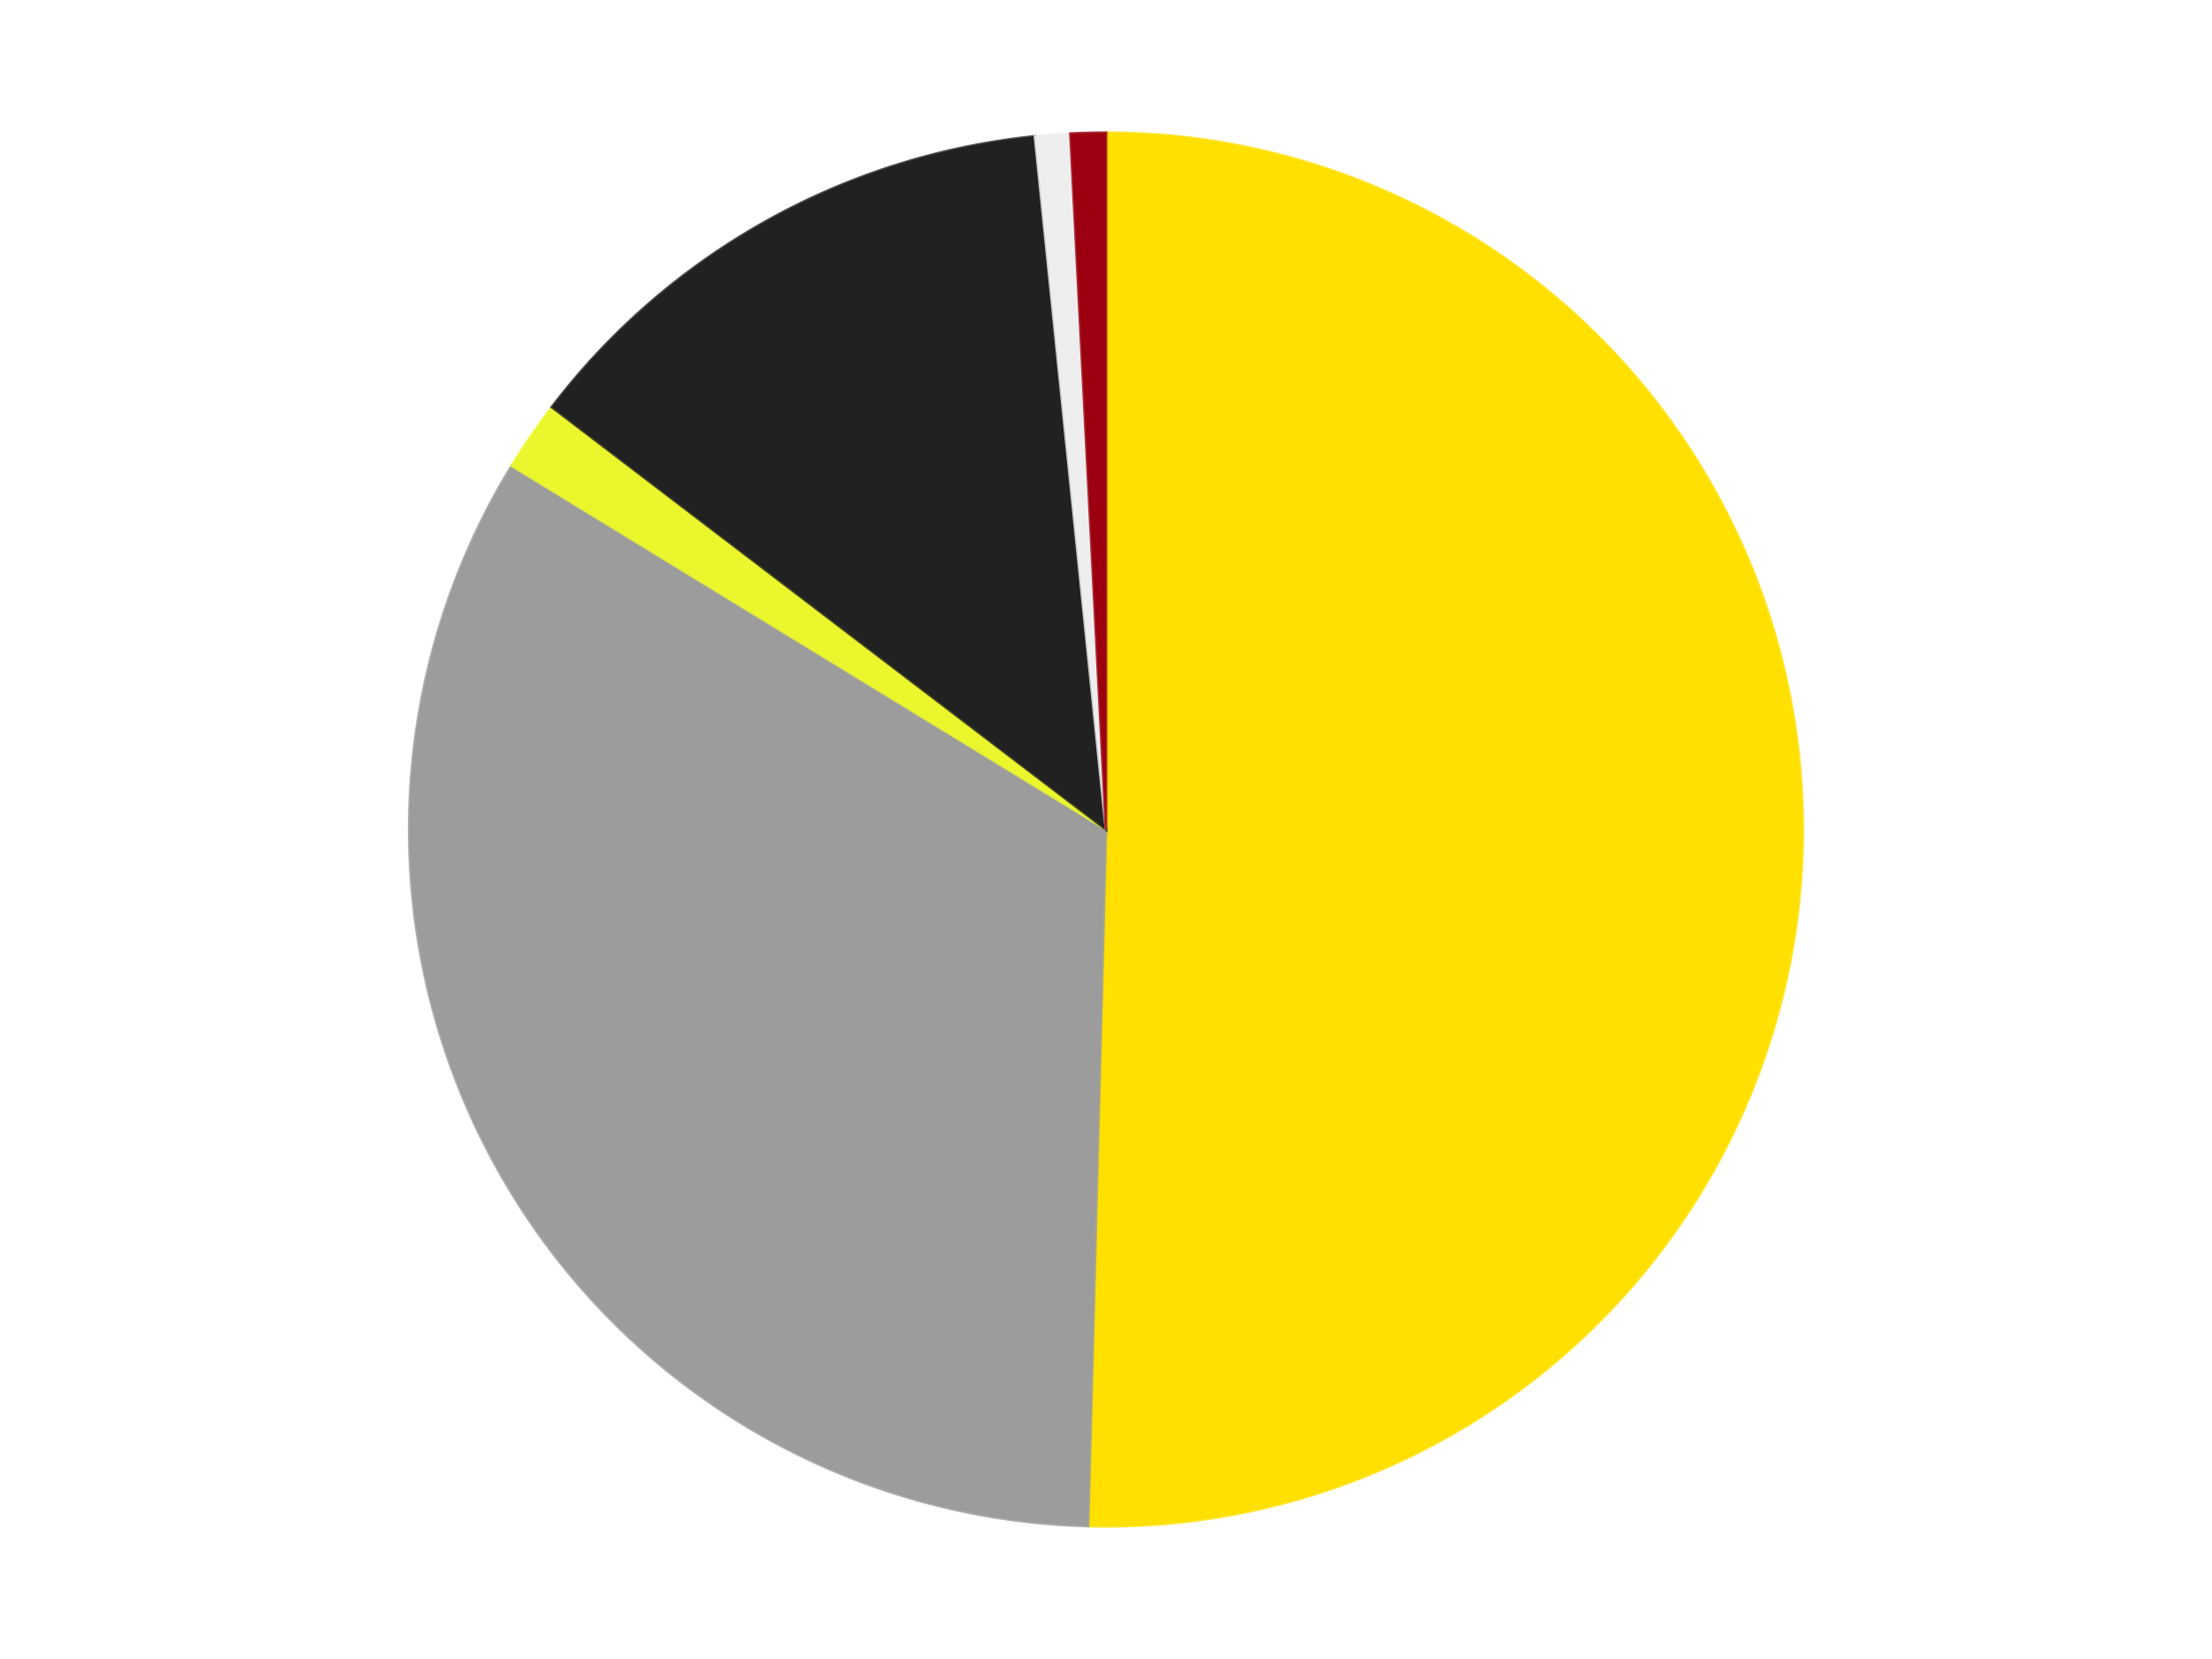 <?xml version='1.0' encoding='utf-8'?>
<svg xmlns="http://www.w3.org/2000/svg" xmlns:xlink="http://www.w3.org/1999/xlink" id="chart-e12df934-0462-41d1-b1e6-ccda72711e5d" class="pygal-chart" viewBox="0 0 800 600"><!--Generated with pygal 3.0.4 (lxml) ©Kozea 2012-2016 on 2024-07-06--><!--http://pygal.org--><!--http://github.com/Kozea/pygal--><defs><style type="text/css">#chart-e12df934-0462-41d1-b1e6-ccda72711e5d{-webkit-user-select:none;-webkit-font-smoothing:antialiased;font-family:Consolas,"Liberation Mono",Menlo,Courier,monospace}#chart-e12df934-0462-41d1-b1e6-ccda72711e5d .title{font-family:Consolas,"Liberation Mono",Menlo,Courier,monospace;font-size:16px}#chart-e12df934-0462-41d1-b1e6-ccda72711e5d .legends .legend text{font-family:Consolas,"Liberation Mono",Menlo,Courier,monospace;font-size:14px}#chart-e12df934-0462-41d1-b1e6-ccda72711e5d .axis text{font-family:Consolas,"Liberation Mono",Menlo,Courier,monospace;font-size:10px}#chart-e12df934-0462-41d1-b1e6-ccda72711e5d .axis text.major{font-family:Consolas,"Liberation Mono",Menlo,Courier,monospace;font-size:10px}#chart-e12df934-0462-41d1-b1e6-ccda72711e5d .text-overlay text.value{font-family:Consolas,"Liberation Mono",Menlo,Courier,monospace;font-size:16px}#chart-e12df934-0462-41d1-b1e6-ccda72711e5d .text-overlay text.label{font-family:Consolas,"Liberation Mono",Menlo,Courier,monospace;font-size:10px}#chart-e12df934-0462-41d1-b1e6-ccda72711e5d .tooltip{font-family:Consolas,"Liberation Mono",Menlo,Courier,monospace;font-size:14px}#chart-e12df934-0462-41d1-b1e6-ccda72711e5d text.no_data{font-family:Consolas,"Liberation Mono",Menlo,Courier,monospace;font-size:64px}
#chart-e12df934-0462-41d1-b1e6-ccda72711e5d{background-color:transparent}#chart-e12df934-0462-41d1-b1e6-ccda72711e5d path,#chart-e12df934-0462-41d1-b1e6-ccda72711e5d line,#chart-e12df934-0462-41d1-b1e6-ccda72711e5d rect,#chart-e12df934-0462-41d1-b1e6-ccda72711e5d circle{-webkit-transition:150ms;-moz-transition:150ms;transition:150ms}#chart-e12df934-0462-41d1-b1e6-ccda72711e5d .graph &gt; .background{fill:transparent}#chart-e12df934-0462-41d1-b1e6-ccda72711e5d .plot &gt; .background{fill:transparent}#chart-e12df934-0462-41d1-b1e6-ccda72711e5d .graph{fill:rgba(0,0,0,.87)}#chart-e12df934-0462-41d1-b1e6-ccda72711e5d text.no_data{fill:rgba(0,0,0,1)}#chart-e12df934-0462-41d1-b1e6-ccda72711e5d .title{fill:rgba(0,0,0,1)}#chart-e12df934-0462-41d1-b1e6-ccda72711e5d .legends .legend text{fill:rgba(0,0,0,.87)}#chart-e12df934-0462-41d1-b1e6-ccda72711e5d .legends .legend:hover text{fill:rgba(0,0,0,1)}#chart-e12df934-0462-41d1-b1e6-ccda72711e5d .axis .line{stroke:rgba(0,0,0,1)}#chart-e12df934-0462-41d1-b1e6-ccda72711e5d .axis .guide.line{stroke:rgba(0,0,0,.54)}#chart-e12df934-0462-41d1-b1e6-ccda72711e5d .axis .major.line{stroke:rgba(0,0,0,.87)}#chart-e12df934-0462-41d1-b1e6-ccda72711e5d .axis text.major{fill:rgba(0,0,0,1)}#chart-e12df934-0462-41d1-b1e6-ccda72711e5d .axis.y .guides:hover .guide.line,#chart-e12df934-0462-41d1-b1e6-ccda72711e5d .line-graph .axis.x .guides:hover .guide.line,#chart-e12df934-0462-41d1-b1e6-ccda72711e5d .stackedline-graph .axis.x .guides:hover .guide.line,#chart-e12df934-0462-41d1-b1e6-ccda72711e5d .xy-graph .axis.x .guides:hover .guide.line{stroke:rgba(0,0,0,1)}#chart-e12df934-0462-41d1-b1e6-ccda72711e5d .axis .guides:hover text{fill:rgba(0,0,0,1)}#chart-e12df934-0462-41d1-b1e6-ccda72711e5d .reactive{fill-opacity:1.0;stroke-opacity:.8;stroke-width:1}#chart-e12df934-0462-41d1-b1e6-ccda72711e5d .ci{stroke:rgba(0,0,0,.87)}#chart-e12df934-0462-41d1-b1e6-ccda72711e5d .reactive.active,#chart-e12df934-0462-41d1-b1e6-ccda72711e5d .active .reactive{fill-opacity:0.6;stroke-opacity:.9;stroke-width:4}#chart-e12df934-0462-41d1-b1e6-ccda72711e5d .ci .reactive.active{stroke-width:1.5}#chart-e12df934-0462-41d1-b1e6-ccda72711e5d .series text{fill:rgba(0,0,0,1)}#chart-e12df934-0462-41d1-b1e6-ccda72711e5d .tooltip rect{fill:transparent;stroke:rgba(0,0,0,1);-webkit-transition:opacity 150ms;-moz-transition:opacity 150ms;transition:opacity 150ms}#chart-e12df934-0462-41d1-b1e6-ccda72711e5d .tooltip .label{fill:rgba(0,0,0,.87)}#chart-e12df934-0462-41d1-b1e6-ccda72711e5d .tooltip .label{fill:rgba(0,0,0,.87)}#chart-e12df934-0462-41d1-b1e6-ccda72711e5d .tooltip .legend{font-size:.8em;fill:rgba(0,0,0,.54)}#chart-e12df934-0462-41d1-b1e6-ccda72711e5d .tooltip .x_label{font-size:.6em;fill:rgba(0,0,0,1)}#chart-e12df934-0462-41d1-b1e6-ccda72711e5d .tooltip .xlink{font-size:.5em;text-decoration:underline}#chart-e12df934-0462-41d1-b1e6-ccda72711e5d .tooltip .value{font-size:1.5em}#chart-e12df934-0462-41d1-b1e6-ccda72711e5d .bound{font-size:.5em}#chart-e12df934-0462-41d1-b1e6-ccda72711e5d .max-value{font-size:.75em;fill:rgba(0,0,0,.54)}#chart-e12df934-0462-41d1-b1e6-ccda72711e5d .map-element{fill:transparent;stroke:rgba(0,0,0,.54) !important}#chart-e12df934-0462-41d1-b1e6-ccda72711e5d .map-element .reactive{fill-opacity:inherit;stroke-opacity:inherit}#chart-e12df934-0462-41d1-b1e6-ccda72711e5d .color-0,#chart-e12df934-0462-41d1-b1e6-ccda72711e5d .color-0 a:visited{stroke:#F44336;fill:#F44336}#chart-e12df934-0462-41d1-b1e6-ccda72711e5d .color-1,#chart-e12df934-0462-41d1-b1e6-ccda72711e5d .color-1 a:visited{stroke:#3F51B5;fill:#3F51B5}#chart-e12df934-0462-41d1-b1e6-ccda72711e5d .color-2,#chart-e12df934-0462-41d1-b1e6-ccda72711e5d .color-2 a:visited{stroke:#009688;fill:#009688}#chart-e12df934-0462-41d1-b1e6-ccda72711e5d .color-3,#chart-e12df934-0462-41d1-b1e6-ccda72711e5d .color-3 a:visited{stroke:#FFC107;fill:#FFC107}#chart-e12df934-0462-41d1-b1e6-ccda72711e5d .color-4,#chart-e12df934-0462-41d1-b1e6-ccda72711e5d .color-4 a:visited{stroke:#FF5722;fill:#FF5722}#chart-e12df934-0462-41d1-b1e6-ccda72711e5d .color-5,#chart-e12df934-0462-41d1-b1e6-ccda72711e5d .color-5 a:visited{stroke:#9C27B0;fill:#9C27B0}#chart-e12df934-0462-41d1-b1e6-ccda72711e5d .text-overlay .color-0 text{fill:black}#chart-e12df934-0462-41d1-b1e6-ccda72711e5d .text-overlay .color-1 text{fill:black}#chart-e12df934-0462-41d1-b1e6-ccda72711e5d .text-overlay .color-2 text{fill:black}#chart-e12df934-0462-41d1-b1e6-ccda72711e5d .text-overlay .color-3 text{fill:black}#chart-e12df934-0462-41d1-b1e6-ccda72711e5d .text-overlay .color-4 text{fill:black}#chart-e12df934-0462-41d1-b1e6-ccda72711e5d .text-overlay .color-5 text{fill:black}
#chart-e12df934-0462-41d1-b1e6-ccda72711e5d text.no_data{text-anchor:middle}#chart-e12df934-0462-41d1-b1e6-ccda72711e5d .guide.line{fill:none}#chart-e12df934-0462-41d1-b1e6-ccda72711e5d .centered{text-anchor:middle}#chart-e12df934-0462-41d1-b1e6-ccda72711e5d .title{text-anchor:middle}#chart-e12df934-0462-41d1-b1e6-ccda72711e5d .legends .legend text{fill-opacity:1}#chart-e12df934-0462-41d1-b1e6-ccda72711e5d .axis.x text{text-anchor:middle}#chart-e12df934-0462-41d1-b1e6-ccda72711e5d .axis.x:not(.web) text[transform]{text-anchor:start}#chart-e12df934-0462-41d1-b1e6-ccda72711e5d .axis.x:not(.web) text[transform].backwards{text-anchor:end}#chart-e12df934-0462-41d1-b1e6-ccda72711e5d .axis.y text{text-anchor:end}#chart-e12df934-0462-41d1-b1e6-ccda72711e5d .axis.y text[transform].backwards{text-anchor:start}#chart-e12df934-0462-41d1-b1e6-ccda72711e5d .axis.y2 text{text-anchor:start}#chart-e12df934-0462-41d1-b1e6-ccda72711e5d .axis.y2 text[transform].backwards{text-anchor:end}#chart-e12df934-0462-41d1-b1e6-ccda72711e5d .axis .guide.line{stroke-dasharray:4,4;stroke:black}#chart-e12df934-0462-41d1-b1e6-ccda72711e5d .axis .major.guide.line{stroke-dasharray:6,6;stroke:black}#chart-e12df934-0462-41d1-b1e6-ccda72711e5d .horizontal .axis.y .guide.line,#chart-e12df934-0462-41d1-b1e6-ccda72711e5d .horizontal .axis.y2 .guide.line,#chart-e12df934-0462-41d1-b1e6-ccda72711e5d .vertical .axis.x .guide.line{opacity:0}#chart-e12df934-0462-41d1-b1e6-ccda72711e5d .horizontal .axis.always_show .guide.line,#chart-e12df934-0462-41d1-b1e6-ccda72711e5d .vertical .axis.always_show .guide.line{opacity:1 !important}#chart-e12df934-0462-41d1-b1e6-ccda72711e5d .axis.y .guides:hover .guide.line,#chart-e12df934-0462-41d1-b1e6-ccda72711e5d .axis.y2 .guides:hover .guide.line,#chart-e12df934-0462-41d1-b1e6-ccda72711e5d .axis.x .guides:hover .guide.line{opacity:1}#chart-e12df934-0462-41d1-b1e6-ccda72711e5d .axis .guides:hover text{opacity:1}#chart-e12df934-0462-41d1-b1e6-ccda72711e5d .nofill{fill:none}#chart-e12df934-0462-41d1-b1e6-ccda72711e5d .subtle-fill{fill-opacity:.2}#chart-e12df934-0462-41d1-b1e6-ccda72711e5d .dot{stroke-width:1px;fill-opacity:1;stroke-opacity:1}#chart-e12df934-0462-41d1-b1e6-ccda72711e5d .dot.active{stroke-width:5px}#chart-e12df934-0462-41d1-b1e6-ccda72711e5d .dot.negative{fill:transparent}#chart-e12df934-0462-41d1-b1e6-ccda72711e5d text,#chart-e12df934-0462-41d1-b1e6-ccda72711e5d tspan{stroke:none !important}#chart-e12df934-0462-41d1-b1e6-ccda72711e5d .series text.active{opacity:1}#chart-e12df934-0462-41d1-b1e6-ccda72711e5d .tooltip rect{fill-opacity:.95;stroke-width:.5}#chart-e12df934-0462-41d1-b1e6-ccda72711e5d .tooltip text{fill-opacity:1}#chart-e12df934-0462-41d1-b1e6-ccda72711e5d .showable{visibility:hidden}#chart-e12df934-0462-41d1-b1e6-ccda72711e5d .showable.shown{visibility:visible}#chart-e12df934-0462-41d1-b1e6-ccda72711e5d .gauge-background{fill:rgba(229,229,229,1);stroke:none}#chart-e12df934-0462-41d1-b1e6-ccda72711e5d .bg-lines{stroke:transparent;stroke-width:2px}</style><script type="text/javascript">window.pygal = window.pygal || {};window.pygal.config = window.pygal.config || {};window.pygal.config['e12df934-0462-41d1-b1e6-ccda72711e5d'] = {"allow_interruptions": false, "box_mode": "extremes", "classes": ["pygal-chart"], "css": ["file://style.css", "file://graph.css"], "defs": [], "disable_xml_declaration": false, "dots_size": 2.5, "dynamic_print_values": false, "explicit_size": false, "fill": false, "force_uri_protocol": "https", "formatter": null, "half_pie": false, "height": 600, "include_x_axis": false, "inner_radius": 0, "interpolate": null, "interpolation_parameters": {}, "interpolation_precision": 250, "inverse_y_axis": false, "js": ["//kozea.github.io/pygal.js/2.0.x/pygal-tooltips.min.js"], "legend_at_bottom": false, "legend_at_bottom_columns": null, "legend_box_size": 12, "logarithmic": false, "margin": 20, "margin_bottom": null, "margin_left": null, "margin_right": null, "margin_top": null, "max_scale": 16, "min_scale": 4, "missing_value_fill_truncation": "x", "no_data_text": "No data", "no_prefix": false, "order_min": null, "pretty_print": false, "print_labels": false, "print_values": false, "print_values_position": "center", "print_zeroes": true, "range": null, "rounded_bars": null, "secondary_range": null, "show_dots": true, "show_legend": false, "show_minor_x_labels": true, "show_minor_y_labels": true, "show_only_major_dots": false, "show_x_guides": false, "show_x_labels": true, "show_y_guides": true, "show_y_labels": true, "spacing": 10, "stack_from_top": false, "strict": false, "stroke": true, "stroke_style": null, "style": {"background": "transparent", "ci_colors": [], "colors": ["#F44336", "#3F51B5", "#009688", "#FFC107", "#FF5722", "#9C27B0", "#03A9F4", "#8BC34A", "#FF9800", "#E91E63", "#2196F3", "#4CAF50", "#FFEB3B", "#673AB7", "#00BCD4", "#CDDC39", "#9E9E9E", "#607D8B"], "dot_opacity": "1", "font_family": "Consolas, \"Liberation Mono\", Menlo, Courier, monospace", "foreground": "rgba(0, 0, 0, .87)", "foreground_strong": "rgba(0, 0, 0, 1)", "foreground_subtle": "rgba(0, 0, 0, .54)", "guide_stroke_color": "black", "guide_stroke_dasharray": "4,4", "label_font_family": "Consolas, \"Liberation Mono\", Menlo, Courier, monospace", "label_font_size": 10, "legend_font_family": "Consolas, \"Liberation Mono\", Menlo, Courier, monospace", "legend_font_size": 14, "major_guide_stroke_color": "black", "major_guide_stroke_dasharray": "6,6", "major_label_font_family": "Consolas, \"Liberation Mono\", Menlo, Courier, monospace", "major_label_font_size": 10, "no_data_font_family": "Consolas, \"Liberation Mono\", Menlo, Courier, monospace", "no_data_font_size": 64, "opacity": "1.0", "opacity_hover": "0.6", "plot_background": "transparent", "stroke_opacity": ".8", "stroke_opacity_hover": ".9", "stroke_width": "1", "stroke_width_hover": "4", "title_font_family": "Consolas, \"Liberation Mono\", Menlo, Courier, monospace", "title_font_size": 16, "tooltip_font_family": "Consolas, \"Liberation Mono\", Menlo, Courier, monospace", "tooltip_font_size": 14, "transition": "150ms", "value_background": "rgba(229, 229, 229, 1)", "value_colors": [], "value_font_family": "Consolas, \"Liberation Mono\", Menlo, Courier, monospace", "value_font_size": 16, "value_label_font_family": "Consolas, \"Liberation Mono\", Menlo, Courier, monospace", "value_label_font_size": 10}, "title": null, "tooltip_border_radius": 0, "tooltip_fancy_mode": true, "truncate_label": null, "truncate_legend": null, "width": 800, "x_label_rotation": 0, "x_labels": null, "x_labels_major": null, "x_labels_major_count": null, "x_labels_major_every": null, "x_title": null, "xrange": null, "y_label_rotation": 0, "y_labels": null, "y_labels_major": null, "y_labels_major_count": null, "y_labels_major_every": null, "y_title": null, "zero": 0, "legends": ["Yellow", "Light Gray", "Trans-Yellow", "Black", "Trans-Clear", "Trans-Red"]}</script><script type="text/javascript" xlink:href="https://kozea.github.io/pygal.js/2.0.x/pygal-tooltips.min.js"/></defs><title>Pygal</title><g class="graph pie-graph vertical"><rect x="0" y="0" width="800" height="600" class="background"/><g transform="translate(20, 20)" class="plot"><rect x="0" y="0" width="760" height="560" class="background"/><g class="series serie-0 color-0"><g class="slices"><g class="slice" style="fill: #FFE001; stroke: #FFE001"><path d="M380 28 A252 252 0 1 1 373.564 531.918 L380 280 A0 0 0 1 0 380 280 z" class="slice reactive tooltip-trigger"/><desc class="value">62</desc><desc class="x centered">505.98972541763015</desc><desc class="y centered">281.6090646942127</desc></g></g></g><g class="series serie-1 color-1"><g class="slices"><g class="slice" style="fill: #9C9C9C; stroke: #9C9C9C"><path d="M373.564 531.918 A252 252 0 0 1 165.051 148.468 L380 280 A0 0 0 0 0 380 280 z" class="slice reactive tooltip-trigger"/><desc class="value">41</desc><desc class="x centered">269.30745638522126</desc><desc class="y centered">340.19269713254516</desc></g></g></g><g class="series serie-2 color-2"><g class="slices"><g class="slice" style="fill: #EBF72D; stroke: #EBF72D"><path d="M165.051 148.468 A252 252 0 0 1 179.586 127.231 L380 280 A0 0 0 0 0 380 280 z" class="slice reactive tooltip-trigger"/><desc class="value">2</desc><desc class="x centered">276.02357948190394</desc><desc class="y centered">208.83186122818688</desc></g></g></g><g class="series serie-3 color-3"><g class="slices"><g class="slice" style="fill: #212121; stroke: #212121"><path d="M179.586 127.231 A252 252 0 0 1 354.299 29.314 L380 280 A0 0 0 0 0 380 280 z" class="slice reactive tooltip-trigger"/><desc class="value">16</desc><desc class="x centered">318.3986281927057</desc><desc class="y centered">170.0851648254</desc></g></g></g><g class="series serie-4 color-4"><g class="slices"><g class="slice" style="fill: #EEEEEE; stroke: #EEEEEE"><path d="M354.299 29.314 A252 252 0 0 1 367.133 28.329 L380 280 A0 0 0 0 0 380 280 z" class="slice reactive tooltip-trigger"/><desc class="value">1</desc><desc class="x centered">370.3547941426015</desc><desc class="y centered">154.3697090508487</desc></g></g></g><g class="series serie-5 color-5"><g class="slices"><g class="slice" style="fill: #9C0010; stroke: #9C0010"><path d="M367.133 28.329 A252 252 0 0 1 380 28 L380 280 A0 0 0 0 0 380 280 z" class="slice reactive tooltip-trigger"/><desc class="value">1</desc><desc class="x centered">376.7821330316974</desc><desc class="y centered">154.0410966538121</desc></g></g></g></g><g class="titles"/><g transform="translate(20, 20)" class="plot overlay"><g class="series serie-0 color-0"/><g class="series serie-1 color-1"/><g class="series serie-2 color-2"/><g class="series serie-3 color-3"/><g class="series serie-4 color-4"/><g class="series serie-5 color-5"/></g><g transform="translate(20, 20)" class="plot text-overlay"><g class="series serie-0 color-0"/><g class="series serie-1 color-1"/><g class="series serie-2 color-2"/><g class="series serie-3 color-3"/><g class="series serie-4 color-4"/><g class="series serie-5 color-5"/></g><g transform="translate(20, 20)" class="plot tooltip-overlay"><g transform="translate(0 0)" style="opacity: 0" class="tooltip"><rect rx="0" ry="0" width="0" height="0" class="tooltip-box"/><g class="text"/></g></g></g></svg>